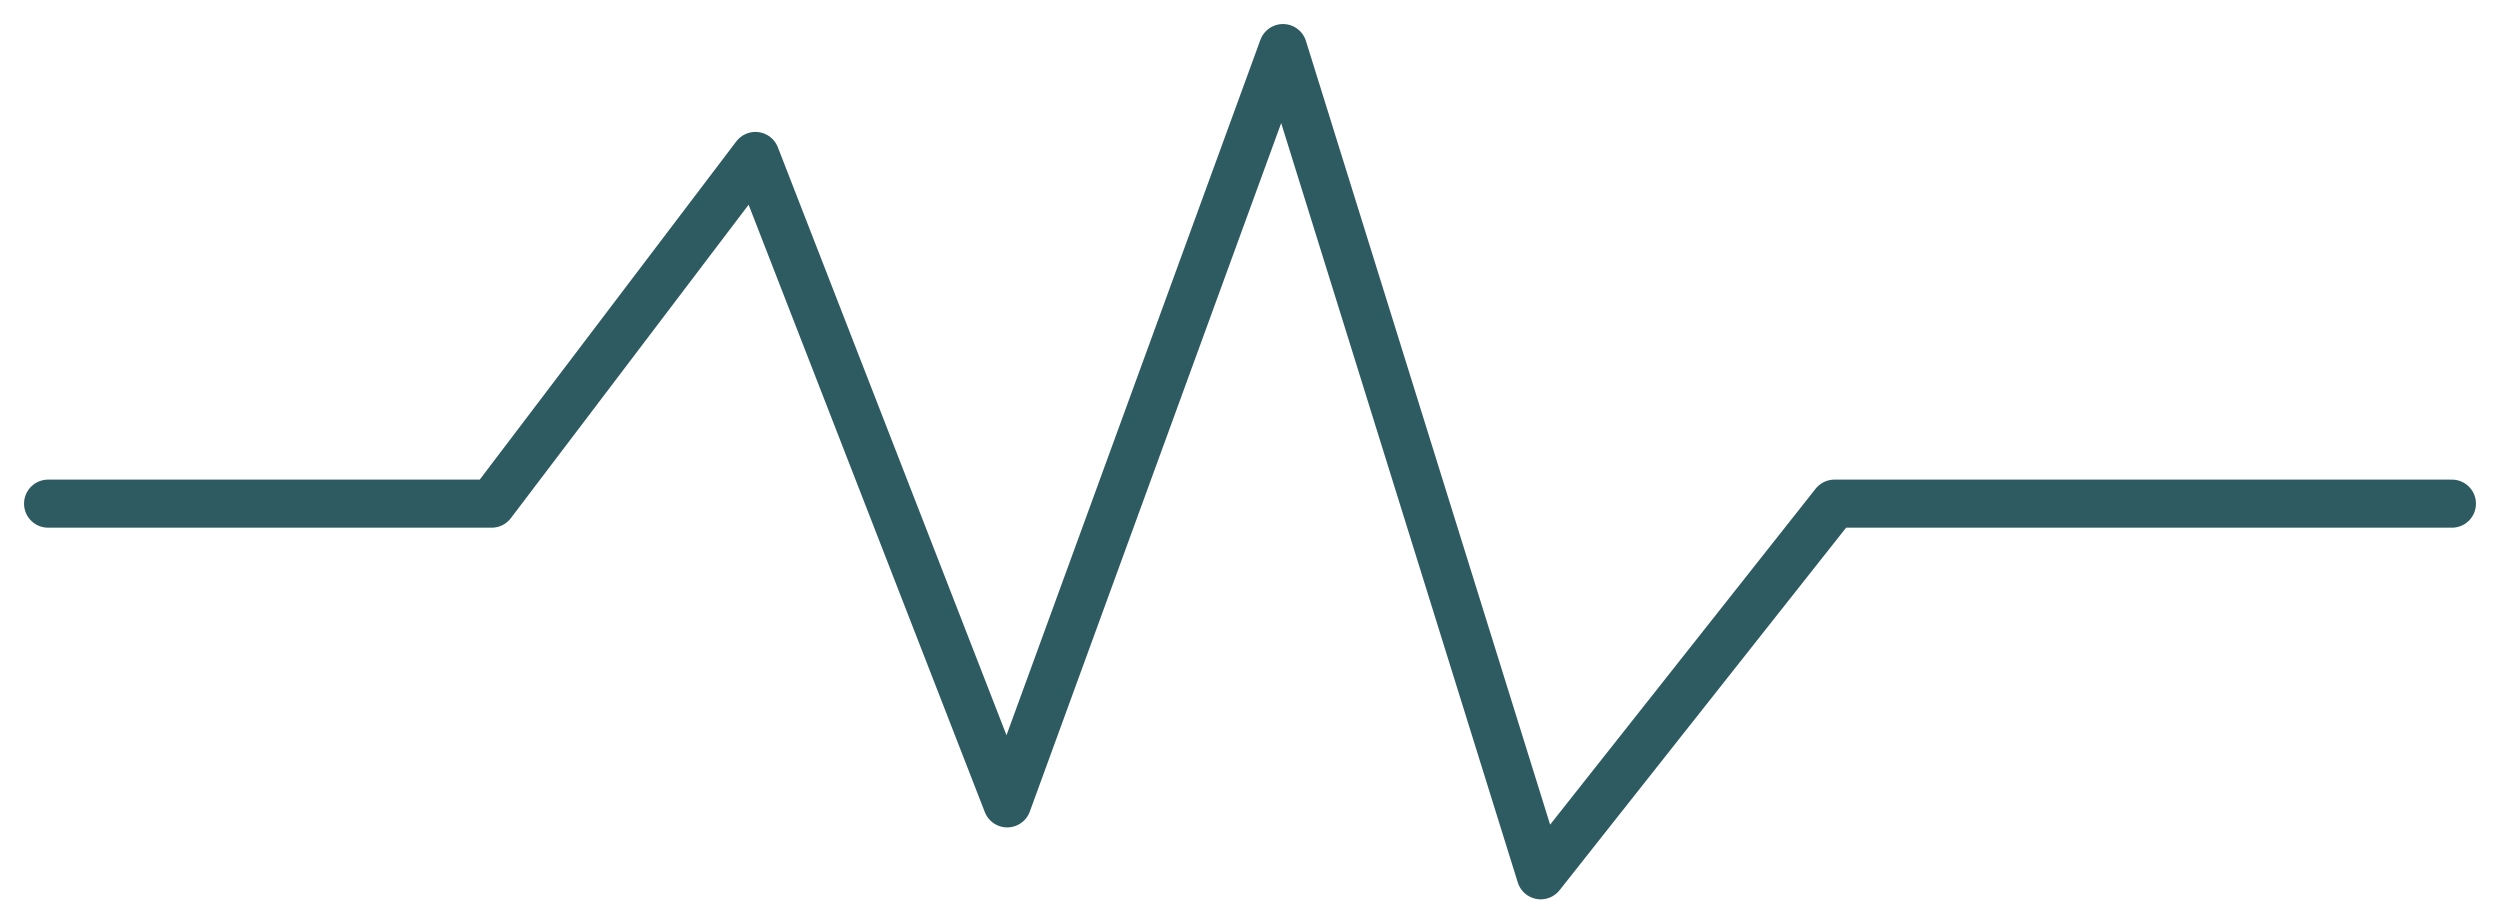 <?xml version="1.0" encoding="UTF-8"?> <svg xmlns="http://www.w3.org/2000/svg" width="52" height="19" viewBox="0 0 52 19" fill="none"> <path d="M1 10.476H10.227L15.713 3.244L20.95 16.71L26.686 1L32.047 18.206L38.157 10.476H51" stroke="#2E5B61" stroke-linecap="round" stroke-linejoin="round"></path> </svg> 